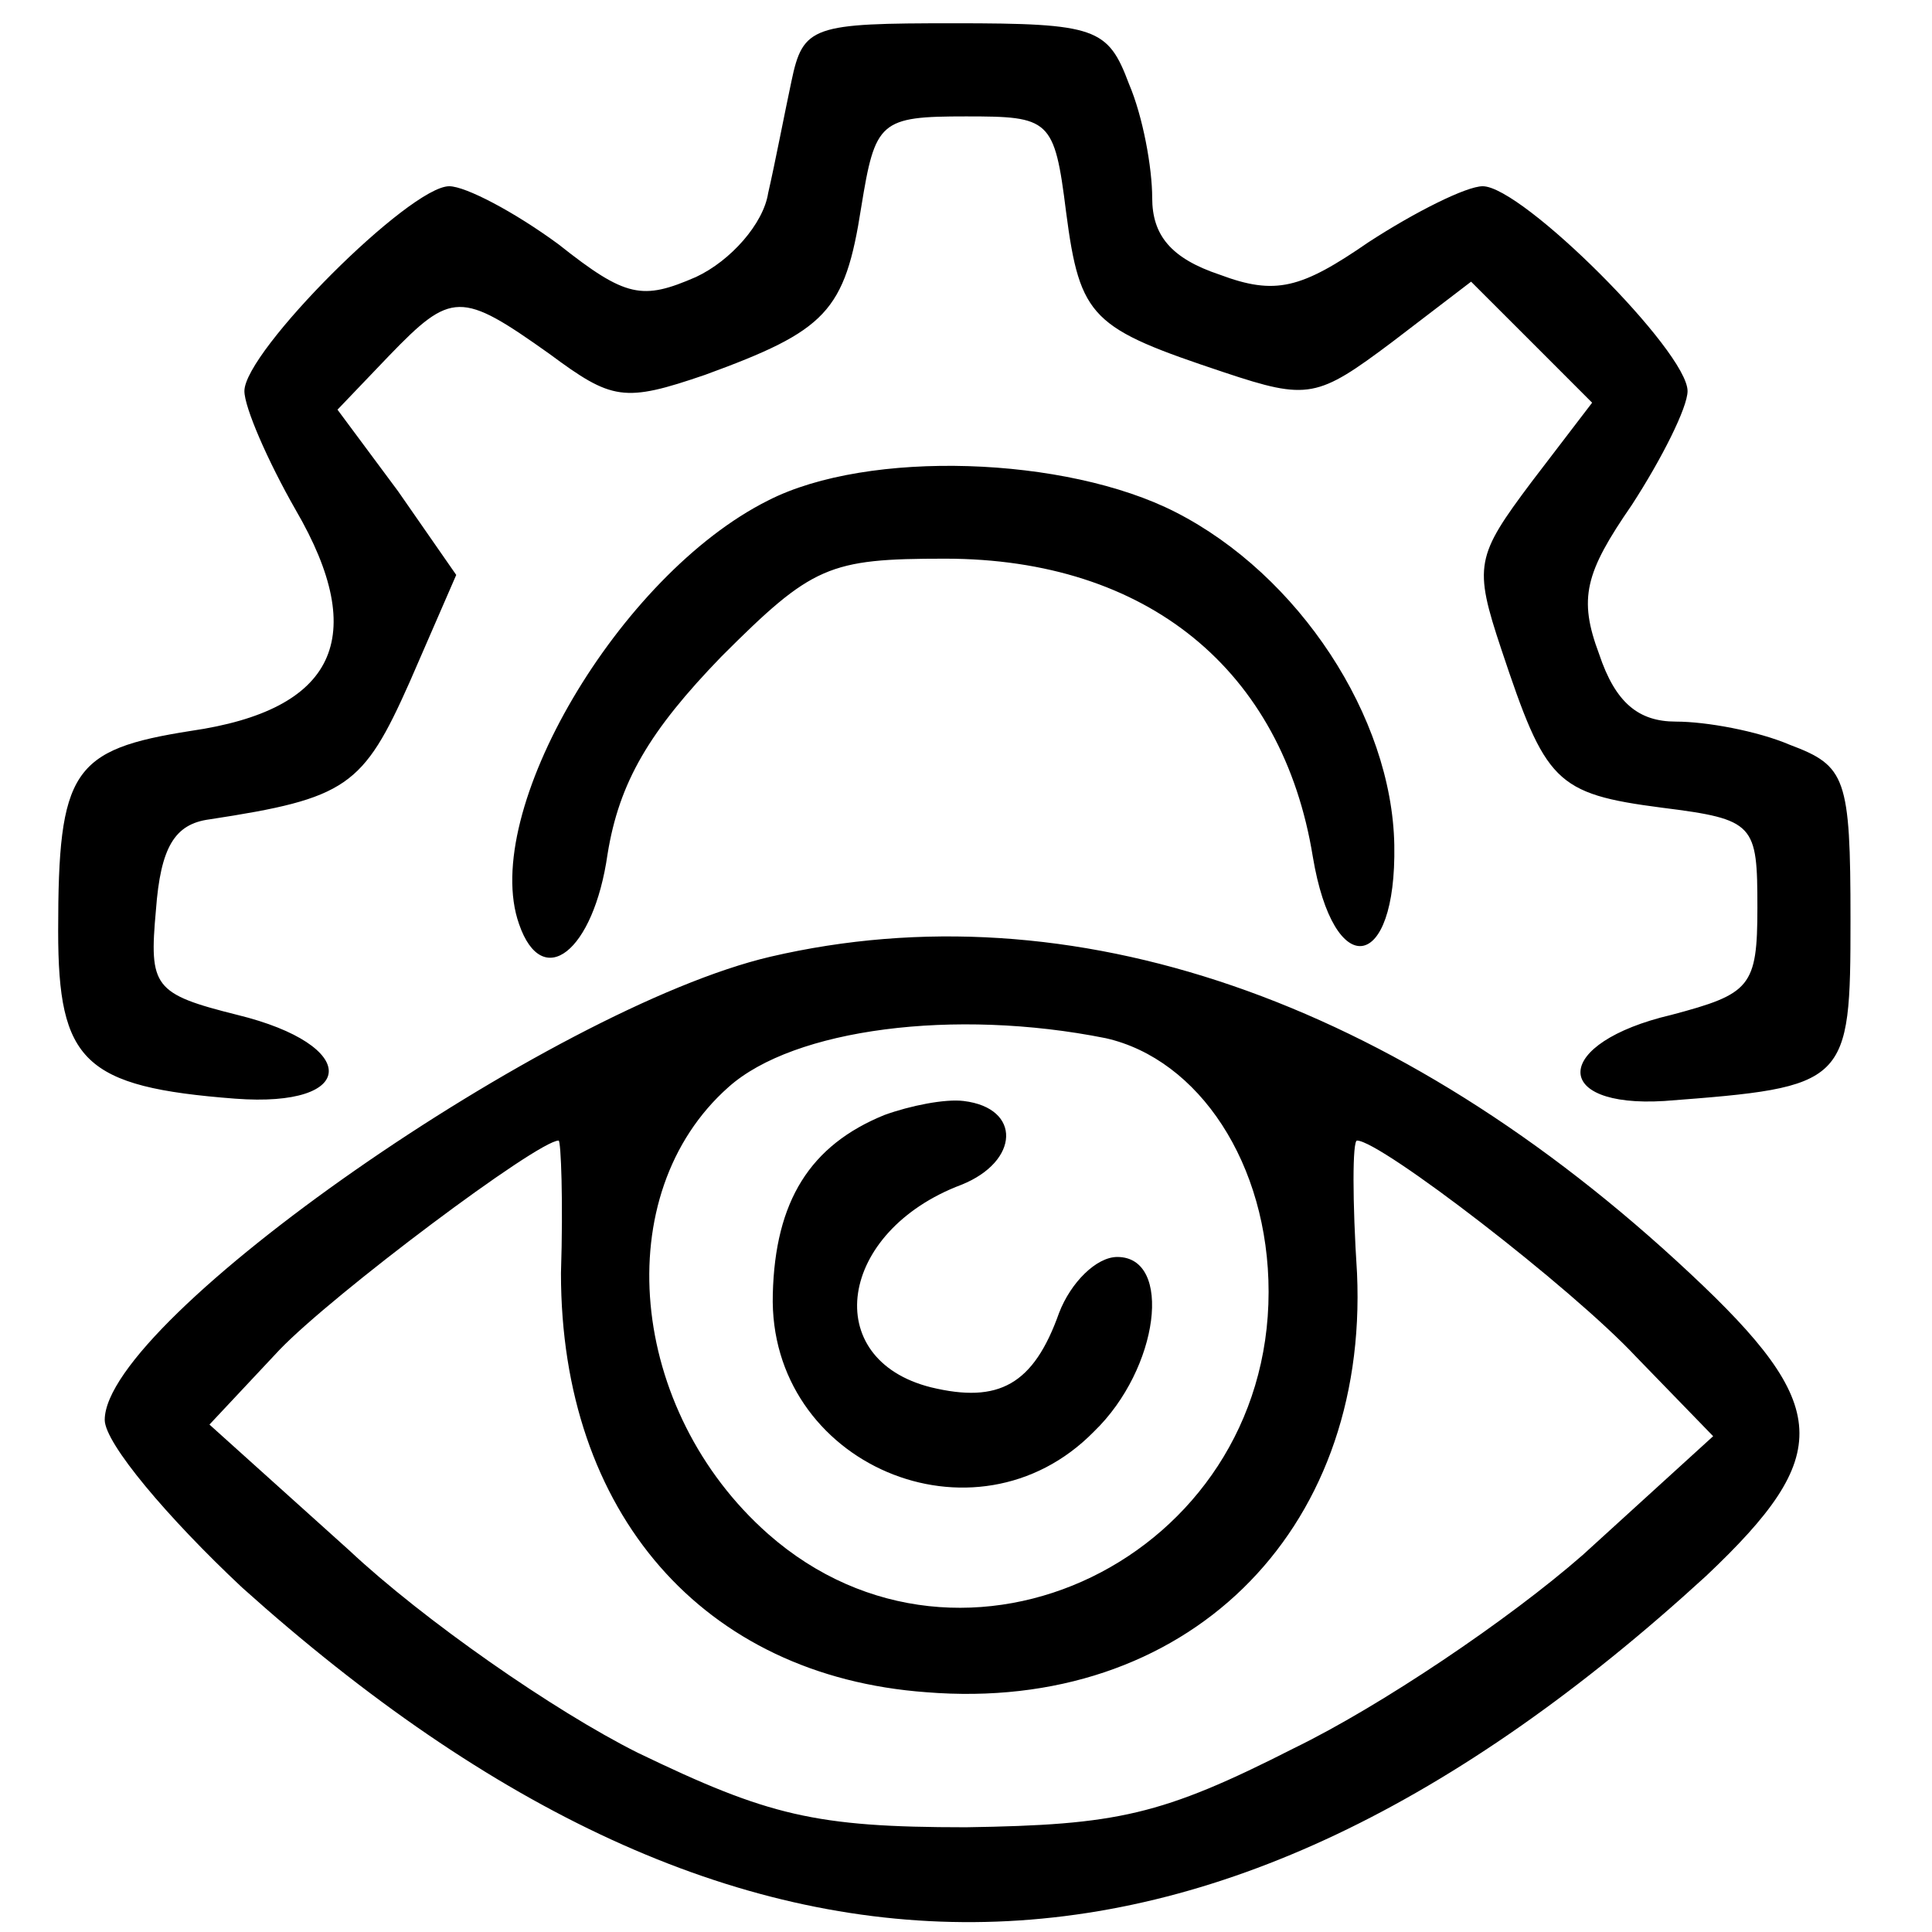 <svg viewBox="0 0 48 48" xmlns="http://www.w3.org/2000/svg" xmlns:xlink="http://www.w3.org/1999/xlink" width="48" height="48" fill="none">
	<rect id="sysmng 1" width="48" height="48" x="0" y="0" />
	<path id="矢量 133" d="M19.662 2.024C19.489 2.834 19.257 4.048 19.084 4.8C18.968 5.552 18.159 6.477 17.291 6.882C15.961 7.46 15.556 7.402 13.879 6.072C12.78 5.263 11.566 4.627 11.161 4.627C10.178 4.627 6.072 8.733 6.072 9.716C6.072 10.12 6.65 11.451 7.344 12.665C9.195 15.846 8.327 17.639 4.742 18.159C1.792 18.622 1.445 19.142 1.445 23.133C1.445 26.371 2.081 27.007 5.84 27.296C8.906 27.528 8.963 25.966 5.898 25.215C3.816 24.694 3.701 24.52 3.874 22.612C3.99 21.051 4.337 20.472 5.204 20.357C8.616 19.836 9.021 19.547 10.178 16.945L11.335 14.284L9.889 12.203L8.385 10.178L9.657 8.848C11.219 7.229 11.45 7.229 13.648 8.79C15.209 9.947 15.498 10.005 17.522 9.311C20.53 8.212 20.992 7.749 21.397 5.147C21.744 3.007 21.86 2.892 24 2.892C26.081 2.892 26.197 2.949 26.486 5.263C26.833 7.923 27.122 8.154 30.419 9.253C32.501 9.947 32.732 9.889 34.583 8.501L36.549 6.998L38.053 8.501L39.556 10.005L38.053 11.971C36.665 13.822 36.607 14.053 37.301 16.135C38.4 19.431 38.631 19.721 41.291 20.067C43.604 20.357 43.662 20.472 43.662 22.554C43.662 24.52 43.489 24.694 41.522 25.215C38.573 25.909 38.515 27.528 41.349 27.354C45.918 27.007 45.975 26.95 45.975 22.843C45.975 19.316 45.86 19.027 44.472 18.506C43.662 18.159 42.39 17.928 41.638 17.928C40.713 17.928 40.135 17.465 39.73 16.251C39.209 14.863 39.383 14.227 40.539 12.55C41.291 11.393 41.927 10.12 41.927 9.716C41.927 8.733 37.821 4.627 36.838 4.627C36.433 4.627 35.161 5.263 34.004 6.015C32.327 7.171 31.691 7.345 30.303 6.824C29.089 6.419 28.626 5.841 28.626 4.916C28.626 4.164 28.395 2.892 28.048 2.082C27.527 0.694 27.238 0.578 23.71 0.578C20.183 0.578 19.951 0.636 19.662 2.024L19.662 2.024ZM19.084 12.434C15.383 14.284 11.913 20.183 12.896 22.959C13.474 24.636 14.746 23.653 15.094 21.224C15.383 19.431 16.134 18.159 17.927 16.308C20.183 14.053 20.587 13.88 23.479 13.88C28.51 13.88 31.865 16.655 32.616 21.282C33.137 24.405 34.698 24.174 34.641 20.993C34.583 17.812 32.269 14.284 29.204 12.723C26.486 11.335 21.571 11.162 19.084 12.434L19.084 12.434ZM19.142 23.769C13.706 25.041 2.602 32.79 2.602 35.277C2.602 35.855 4.163 37.706 6.014 39.441C18.448 50.602 29.956 50.545 42.39 39.152C45.571 36.145 45.513 34.93 41.985 31.634C34.698 24.81 26.602 22.034 19.142 23.769L19.142 23.769ZM27.469 25.793C29.783 26.313 31.518 28.916 31.518 32.096C31.518 38.689 23.942 42.39 19.084 38.111C15.614 35.046 15.094 29.668 18.101 27.007C19.72 25.561 23.71 25.041 27.469 25.793L27.469 25.793ZM13.937 31.634C13.937 37.59 17.465 41.639 23.016 42.043C29.436 42.564 34.004 38.111 33.715 31.634C33.599 29.841 33.599 28.337 33.715 28.337C34.294 28.337 39.036 31.981 40.655 33.716L42.563 35.682L39.325 38.631C37.474 40.251 34.294 42.39 32.154 43.431C28.857 45.108 27.759 45.34 24 45.398C20.241 45.398 19.084 45.108 15.845 43.547C13.763 42.506 10.525 40.251 8.674 38.516L5.204 35.393L6.939 33.542C8.269 32.154 13.359 28.337 13.879 28.337C13.937 28.337 13.995 29.841 13.937 31.634L13.937 31.634ZM21.975 27.701C20.125 28.453 19.257 29.841 19.2 32.154C19.084 36.376 24.231 38.574 27.18 35.566C28.799 34.005 29.146 31.229 27.759 31.229C27.238 31.229 26.602 31.865 26.313 32.617C25.677 34.41 24.809 34.872 23.132 34.468C20.356 33.773 20.819 30.593 23.884 29.436C25.33 28.858 25.387 27.528 23.942 27.354C23.479 27.296 22.612 27.47 21.975 27.701L21.975 27.701Z" fill="rgb(0,0,0)" fill-rule="nonzero" />
</svg>
